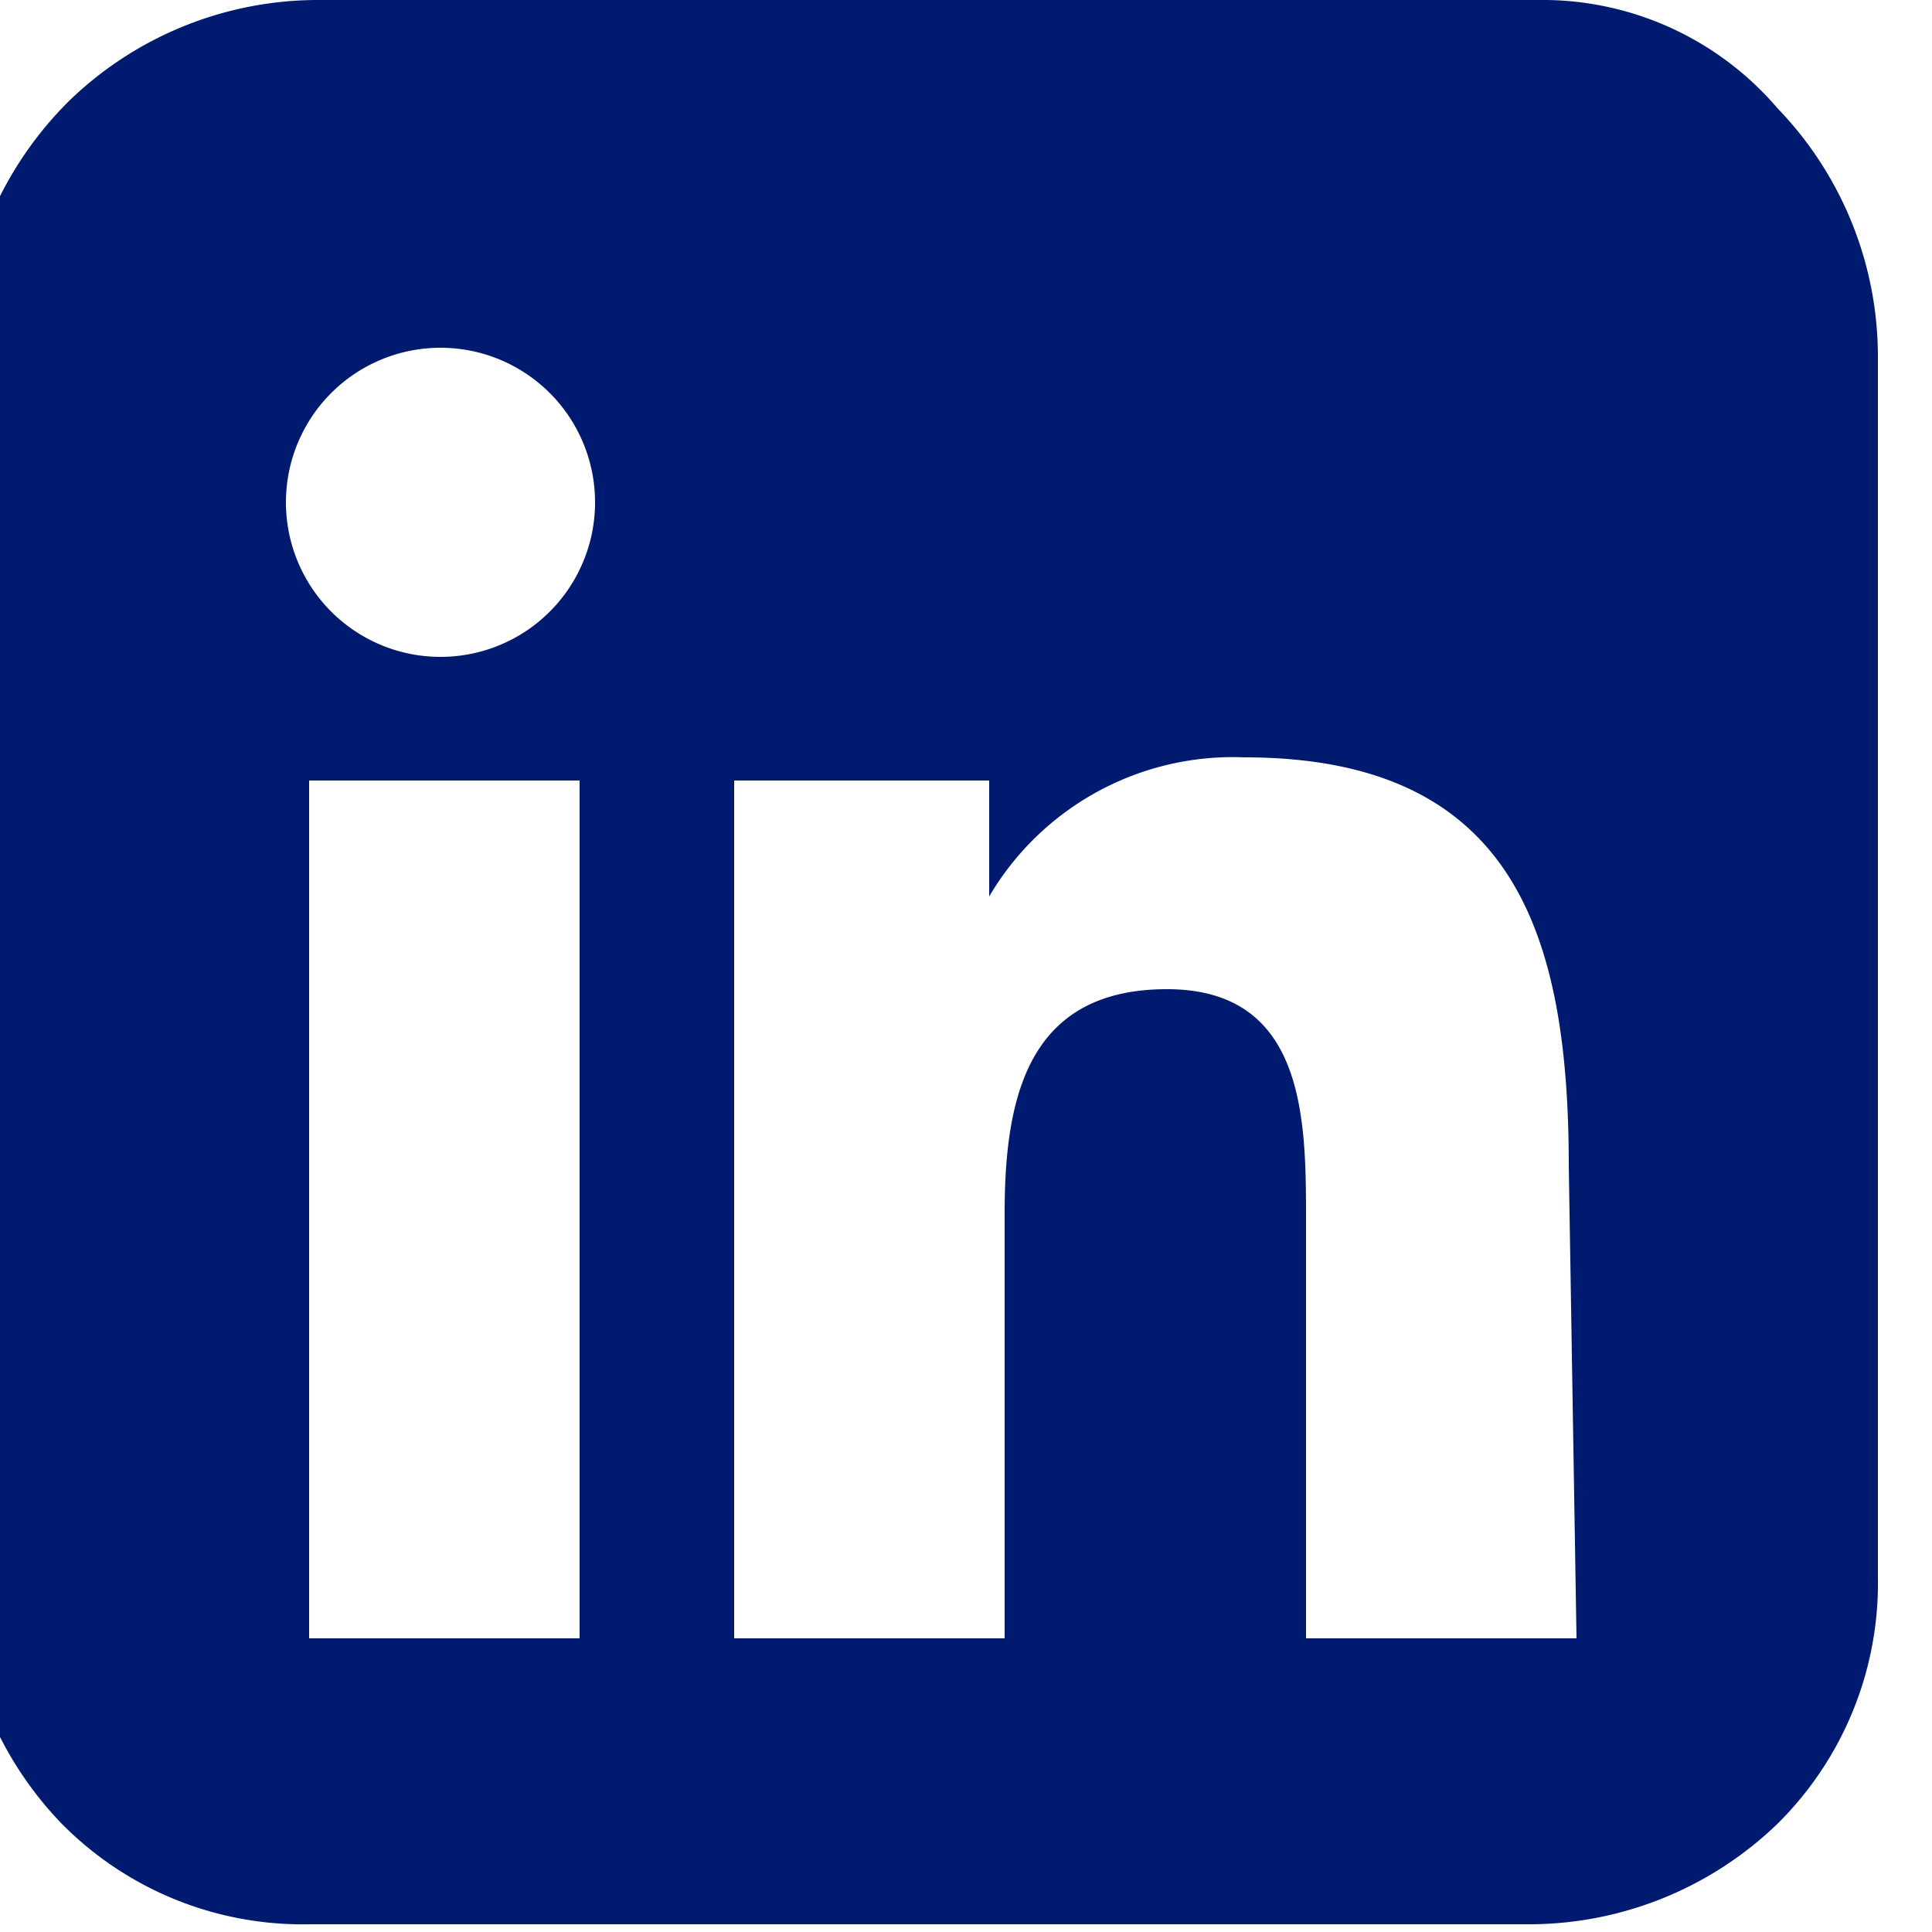 <?xml version="1.0" encoding="UTF-8"?> <svg xmlns="http://www.w3.org/2000/svg" id="Capa_1" data-name="Capa 1" viewBox="0 0 25 25"><defs><style>.cls-1{fill:#001a70;}</style></defs><path class="cls-1" d="M19.9,0H4.1A4.63,4.63,0,0,0,.9,1.3,4.71,4.71,0,0,0-.5,4.6V20.4A4.63,4.63,0,0,0,.8,23.6,4.38,4.38,0,0,0,4,24.9H19.8A4.63,4.63,0,0,0,23,23.6a4.38,4.38,0,0,0,1.3-3.2V4.6A4.63,4.63,0,0,0,23,1.4,4,4,0,0,0,19.9,0ZM7.4,21.2H4V10.1H7.5V21.2ZM5.7,8.5a2,2,0,1,1,2-2A2,2,0,0,1,5.7,8.5ZM20.4,21.2H16.9V15.8c0-1.3,0-3-1.8-3S13,14.2,13,15.7v5.5H9.5V10.1h3.3v1.5h0a3.66,3.66,0,0,1,3.3-1.8c3.5,0,4.2,2.3,4.2,5.3l.1,6.1Z"></path></svg> 